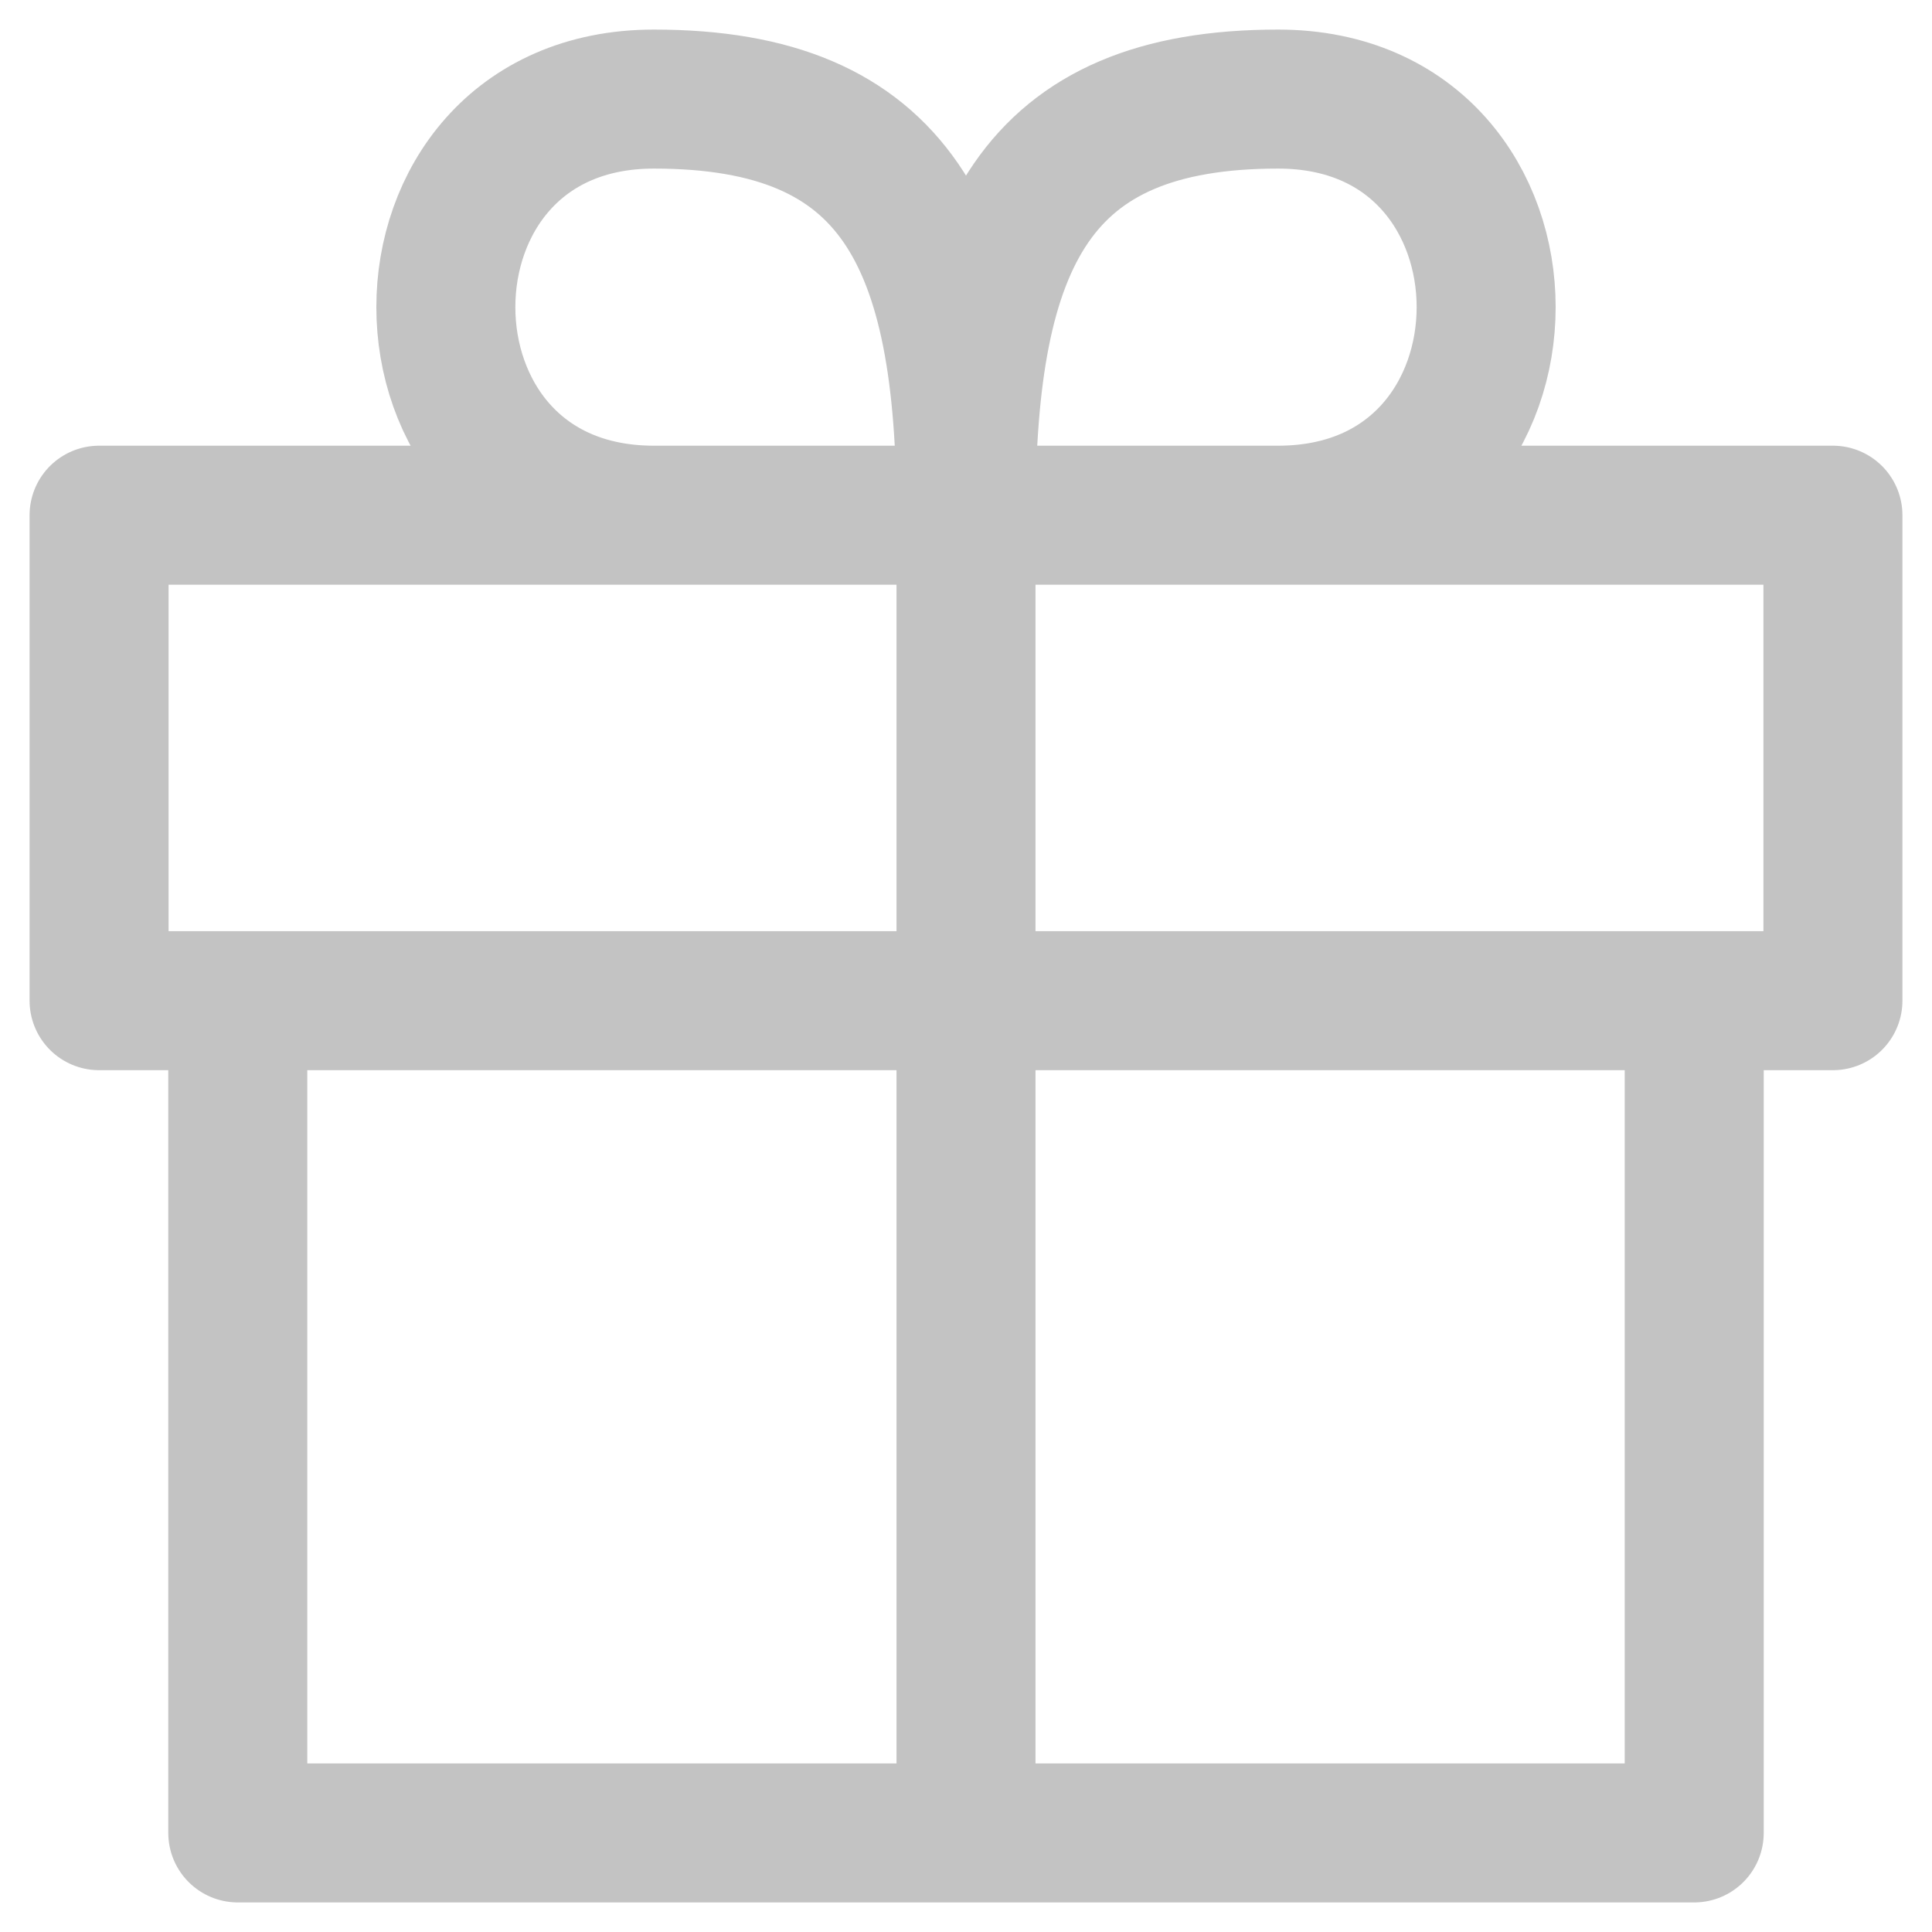 <svg width="39" height="39" viewBox="0 0 39 39" fill="none" xmlns="http://www.w3.org/2000/svg">
<path d="M19.5 10.4H25.8C31.4 10.4 31.4 2 25.8 2C20.9 2 19.5 4.8 19.5 10.4ZM19.5 10.4H13.2C7.6 10.4 7.6 2 13.2 2C18.1 2 19.5 4.8 19.5 10.4ZM19.5 35.6V11.1M4.8 21.6V37H34.2V21.6M2 10.4H37V20.2H2V10.4Z" stroke="#C3C3C3" stroke-width="2.806" stroke-linecap="round" stroke-linejoin="round"/>
</svg>
